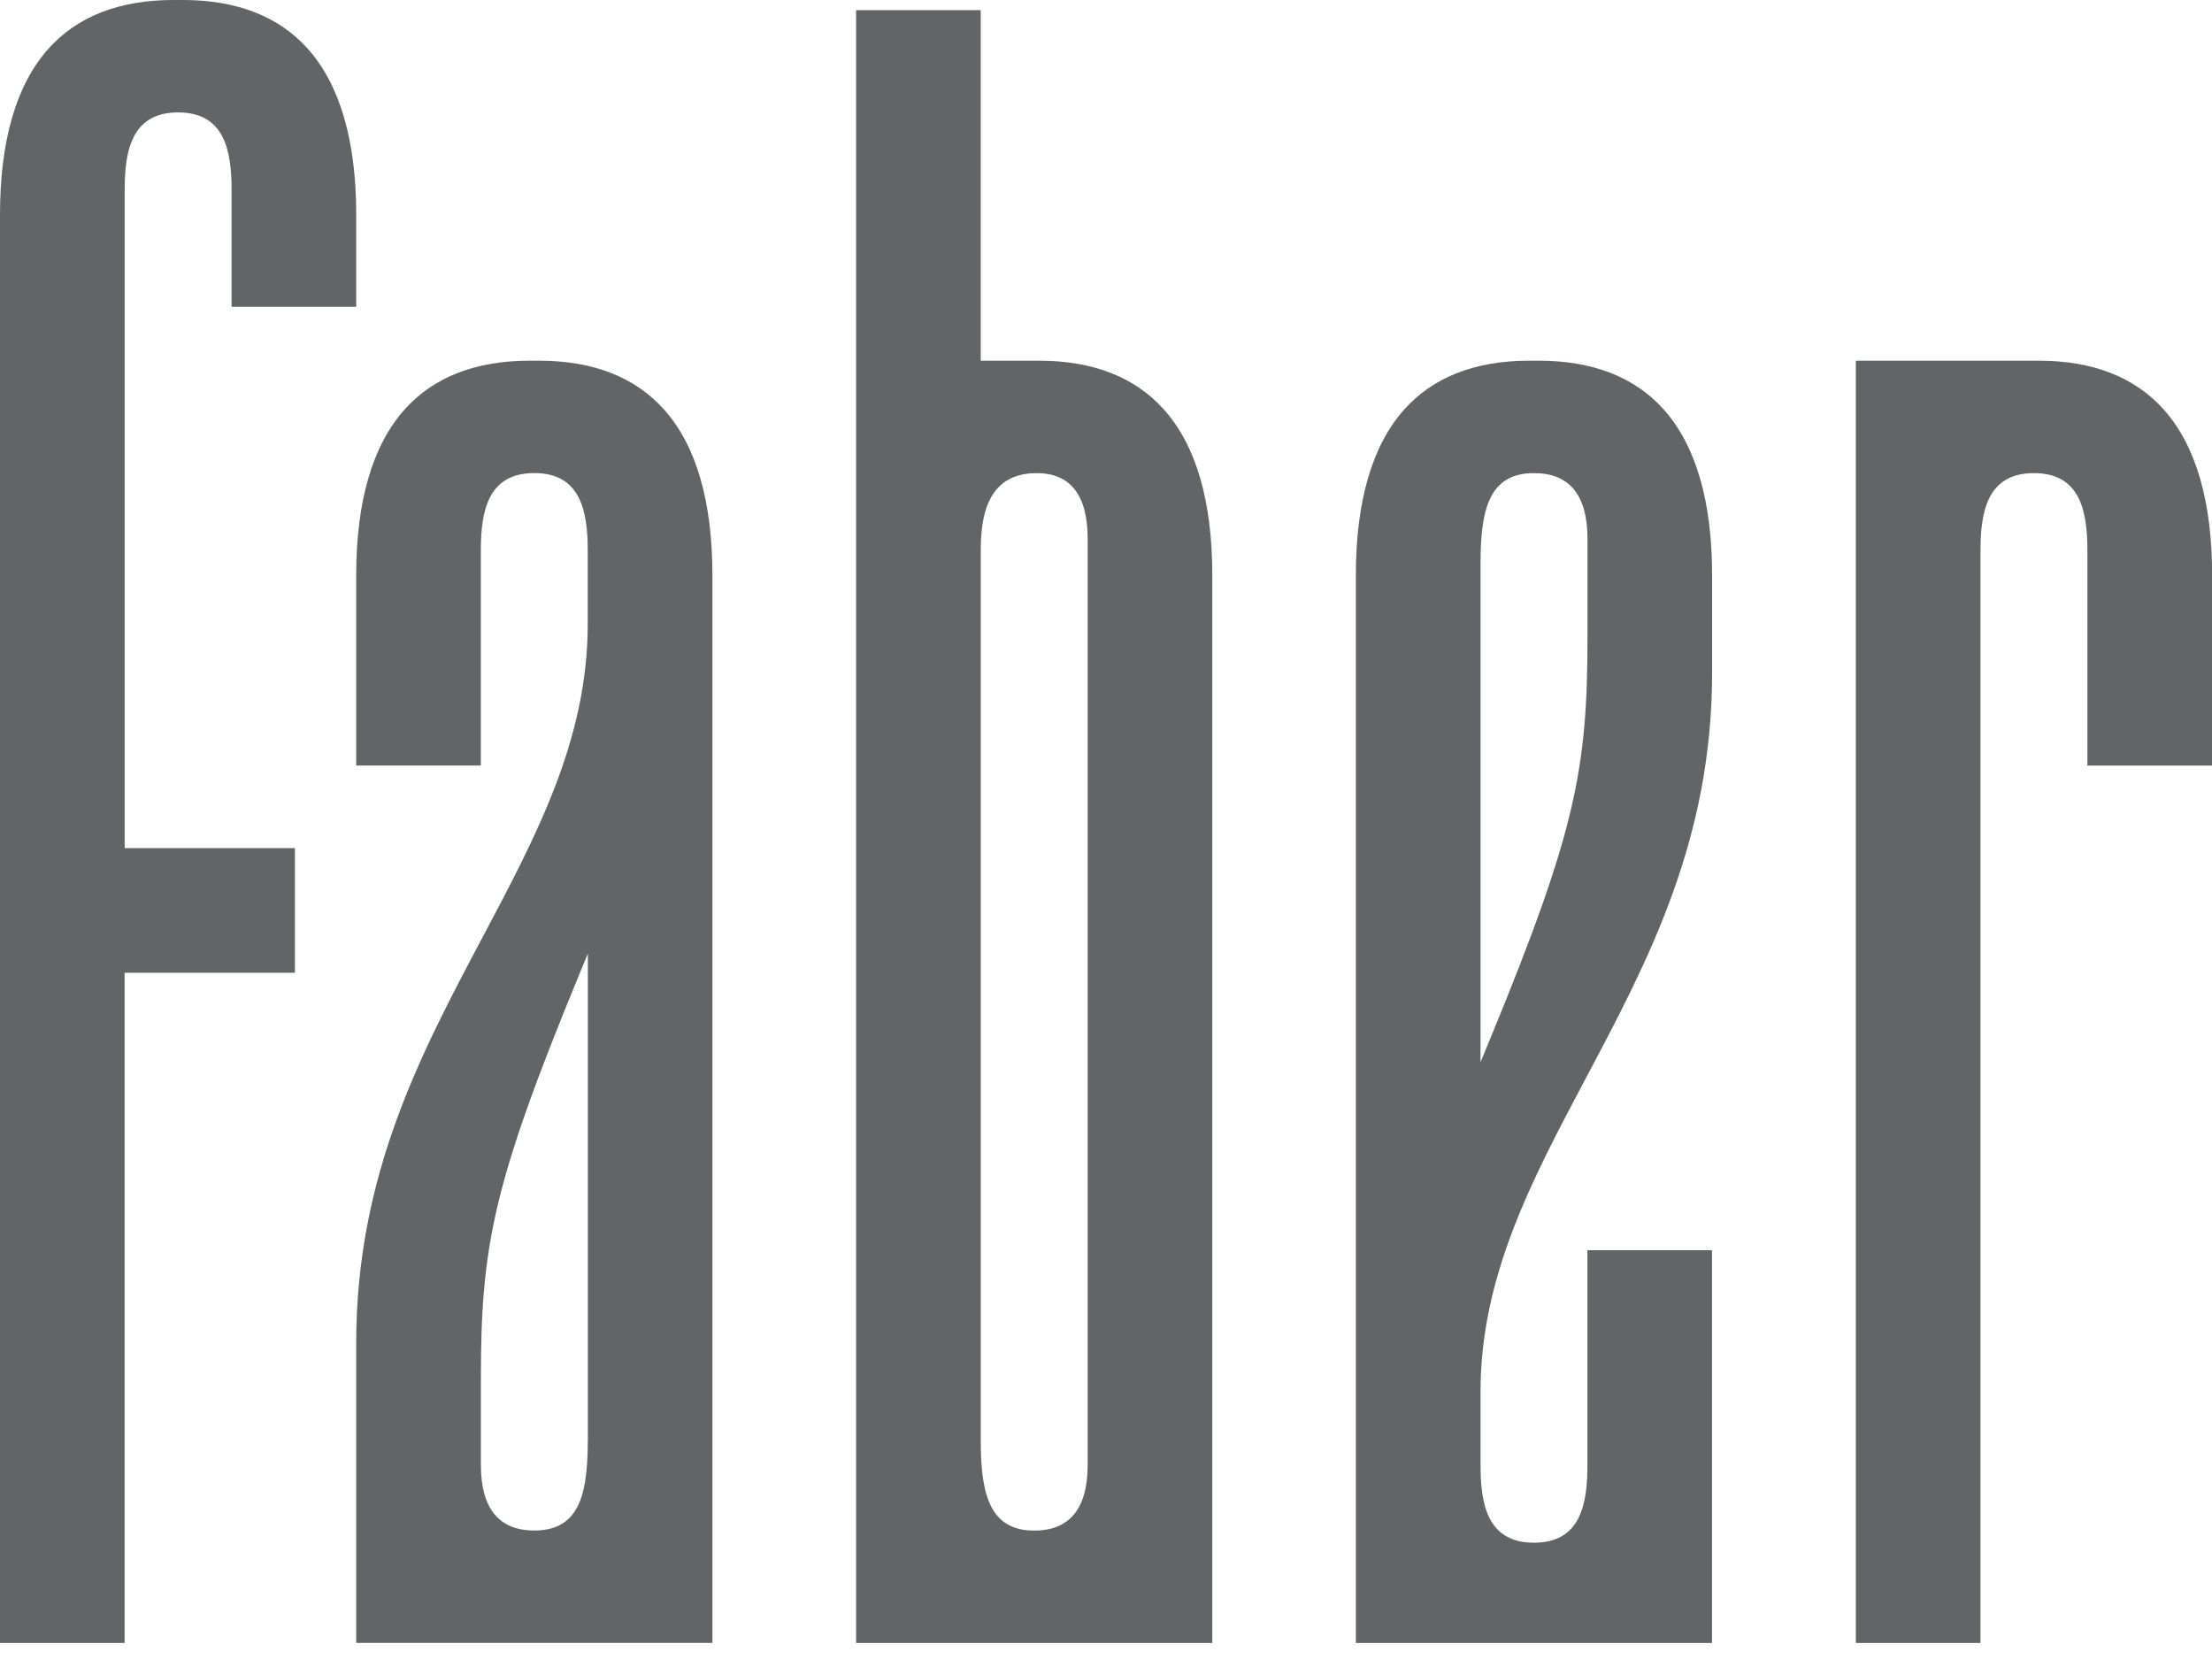 <svg xmlns="http://www.w3.org/2000/svg" width="108" height="81" viewBox="0 0 108 81" fill="none"><path d="M28.699 70.335C28.699 71.938 28.53 72.961 28.151 73.643C27.745 74.373 27.069 74.727 26.089 74.727C24.357 74.727 23.479 73.649 23.479 71.52V67.357C23.479 60.868 24.041 57.87 28.258 47.635L28.702 46.556V70.332L28.699 70.335ZM32.416 19.989C31.004 18.411 28.954 17.611 26.326 17.611H25.851C23.223 17.611 21.173 18.411 19.758 19.989C18.189 21.743 17.392 24.468 17.392 28.09V37.377H23.476V26.898C23.476 25.019 23.786 23.097 26.086 23.097C28.386 23.097 28.696 25.019 28.696 26.898V30.467C28.696 36.084 26.205 40.775 23.571 45.742C20.532 51.468 17.392 57.386 17.392 65.571V80.213H34.783V28.09C34.783 24.465 33.988 21.74 32.416 19.989Z" fill="#636465"></path><path d="M108 28.09V37.38H101.916V26.901C101.916 25.022 101.605 23.1 99.306 23.1C97.006 23.1 96.696 25.022 96.696 26.901V80.216H90.612V17.611H99.546C102.177 17.611 104.224 18.411 105.639 19.989C107.208 21.743 108.006 24.468 108.006 28.09" fill="#636465"></path><path d="M72.286 27.495C72.286 25.889 72.454 24.869 72.837 24.184C73.243 23.453 73.916 23.1 74.899 23.1C76.63 23.1 77.509 24.178 77.509 26.307V31.065C77.509 37.553 76.947 40.551 72.73 50.786L72.286 51.862V27.495ZM77.41 52.677C80.45 46.951 83.593 41.033 83.593 32.851V28.09C83.593 24.465 82.796 21.74 81.227 19.989C79.815 18.411 77.764 17.611 75.134 17.611H74.658C72.028 17.611 69.978 18.411 68.565 19.989C66.996 21.74 66.199 24.468 66.199 28.09V80.216H83.588V61.042H77.506V71.52C77.506 73.399 77.196 75.322 74.896 75.322C72.596 75.322 72.286 73.399 72.286 71.52V67.951C72.286 62.332 74.777 57.644 77.41 52.677Z" fill="#636465"></path><path d="M53.105 71.523C53.105 73.651 52.227 74.73 50.495 74.73C48.329 74.73 47.885 72.973 47.885 70.335V26.901C47.885 25.269 48.169 23.1 50.614 23.1C52.267 23.1 53.105 24.178 53.105 26.307V71.523ZM56.823 19.989C55.411 18.411 53.361 17.611 50.733 17.611H47.882V0.496H41.798V80.216H59.19V28.09C59.19 24.465 58.395 21.74 56.823 19.989Z" fill="#636465"></path><path d="M11.307 14.979V9.29C11.307 7.411 10.997 5.489 8.697 5.489C6.397 5.489 6.087 7.411 6.087 9.29V41.41H14.399V47.493H6.084V80.216H0V10.479C0 6.854 0.798 4.129 2.366 2.378C3.779 0.8 5.829 0 8.459 0H8.935C11.562 0 13.613 0.8 15.025 2.378C16.594 4.132 17.392 6.857 17.392 10.479V14.979H11.307Z" fill="#636465"></path></svg>